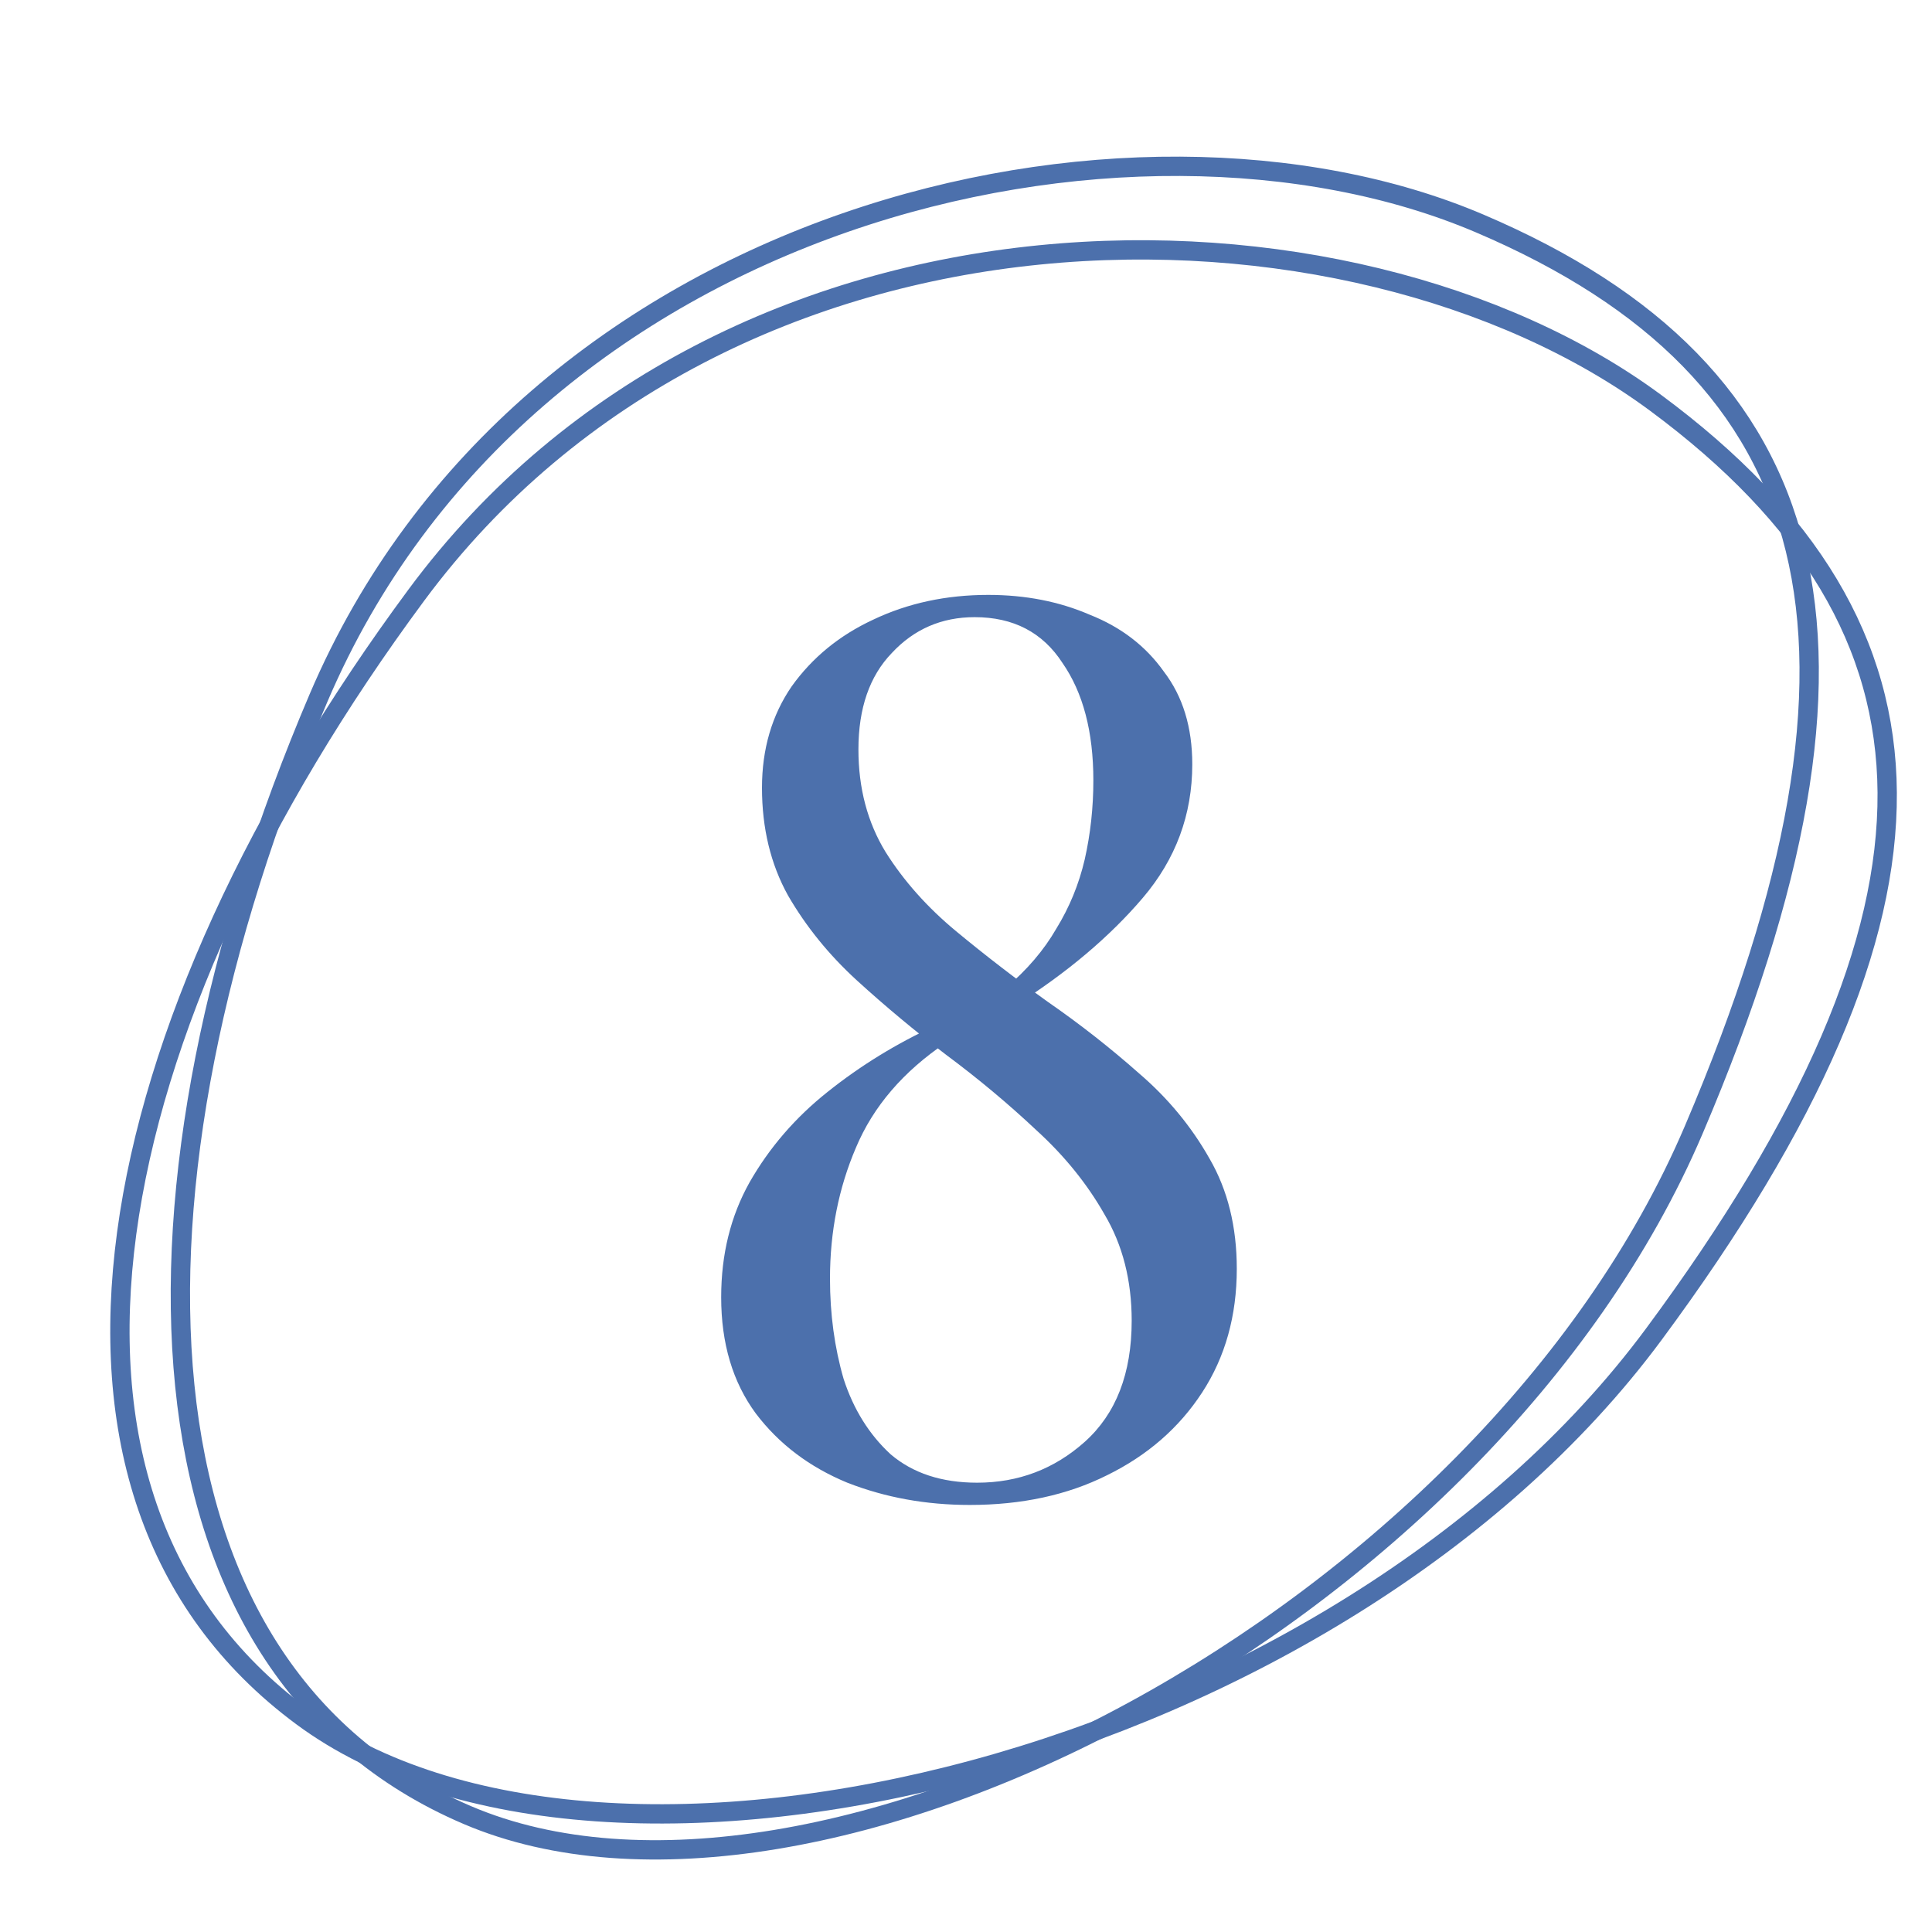 <?xml version="1.0" encoding="UTF-8"?> <svg xmlns="http://www.w3.org/2000/svg" width="100" height="100" viewBox="0 0 100 100" fill="none"> <g clip-path="url(#clip0_60_39)"> <path d="M85.6 69.062C77.456 80.063 63.905 87.95 50.378 91.605C36.826 95.267 23.463 94.642 15.635 88.847C7.808 83.053 5.176 74.13 6.557 63.832C7.941 53.519 13.351 41.878 21.547 30.806C29.674 19.827 41.742 14.402 53.784 13.196C65.837 11.989 77.808 15.013 85.704 20.858C93.634 26.728 97.629 33.265 97.681 41.024C97.733 48.825 93.805 57.977 85.6 69.062Z" stroke="#4C70AC"></path> <path d="M87.666 58.483C82.295 71.072 70.942 81.886 58.631 88.578C46.297 95.282 33.154 97.772 24.195 93.95C15.239 90.129 10.609 82.06 9.565 71.722C8.52 61.369 11.084 48.791 16.489 36.12C21.849 23.556 32.33 15.481 43.764 11.516C55.209 7.547 67.555 7.713 76.591 11.568C85.666 15.44 91.067 20.872 92.917 28.408C94.777 35.984 93.078 45.797 87.666 58.483Z" stroke="#4C70AC"></path> <path d="M51.152 30.792C53.072 30.792 54.821 31.133 56.4 31.816C58.021 32.456 59.301 33.437 60.24 34.76C61.221 36.04 61.712 37.64 61.712 39.56C61.712 42.163 60.859 44.467 59.152 46.472C57.445 48.477 55.248 50.333 52.56 52.04L52.048 51.144C53.157 50.205 54.032 49.181 54.672 48.072C55.355 46.963 55.845 45.768 56.144 44.488C56.443 43.165 56.592 41.8 56.592 40.392C56.592 37.875 56.059 35.848 54.992 34.312C53.968 32.733 52.453 31.944 50.448 31.944C48.741 31.944 47.312 32.563 46.16 33.8C45.008 34.995 44.432 36.659 44.432 38.792C44.432 40.797 44.901 42.568 45.84 44.104C46.779 45.597 47.995 46.963 49.488 48.2C50.981 49.437 52.56 50.653 54.224 51.848C55.888 53 57.467 54.237 58.96 55.56C60.453 56.84 61.669 58.312 62.608 59.976C63.547 61.597 64.016 63.496 64.016 65.672C64.016 68.104 63.419 70.237 62.224 72.072C61.029 73.907 59.387 75.336 57.296 76.36C55.248 77.384 52.88 77.896 50.192 77.896C47.931 77.896 45.819 77.512 43.856 76.744C41.893 75.933 40.315 74.739 39.12 73.16C37.925 71.539 37.328 69.533 37.328 67.144C37.328 64.925 37.819 62.941 38.8 61.192C39.824 59.4 41.168 57.843 42.832 56.52C44.539 55.155 46.416 54.003 48.464 53.064L48.976 53.96C46.757 55.453 45.2 57.267 44.304 59.4C43.408 61.491 42.96 63.752 42.96 66.184C42.96 68.019 43.195 69.747 43.664 71.368C44.176 72.947 44.987 74.248 46.096 75.272C47.248 76.253 48.741 76.744 50.576 76.744C52.709 76.744 54.565 76.04 56.144 74.632C57.765 73.181 58.576 71.091 58.576 68.36C58.576 66.269 58.107 64.435 57.168 62.856C56.272 61.277 55.099 59.827 53.648 58.504C52.197 57.139 50.64 55.837 48.976 54.6C47.355 53.363 45.819 52.083 44.368 50.76C42.917 49.437 41.723 47.965 40.784 46.344C39.888 44.723 39.44 42.867 39.44 40.776C39.44 38.771 39.952 37.021 40.976 35.528C42.043 34.035 43.451 32.883 45.2 32.072C46.992 31.219 48.976 30.792 51.152 30.792Z" fill="#4C70AC"></path> </g> <defs> <clipPath id="clip0_60_39"> <rect width="100" height="100" fill="white"></rect> </clipPath> </defs> </svg> 